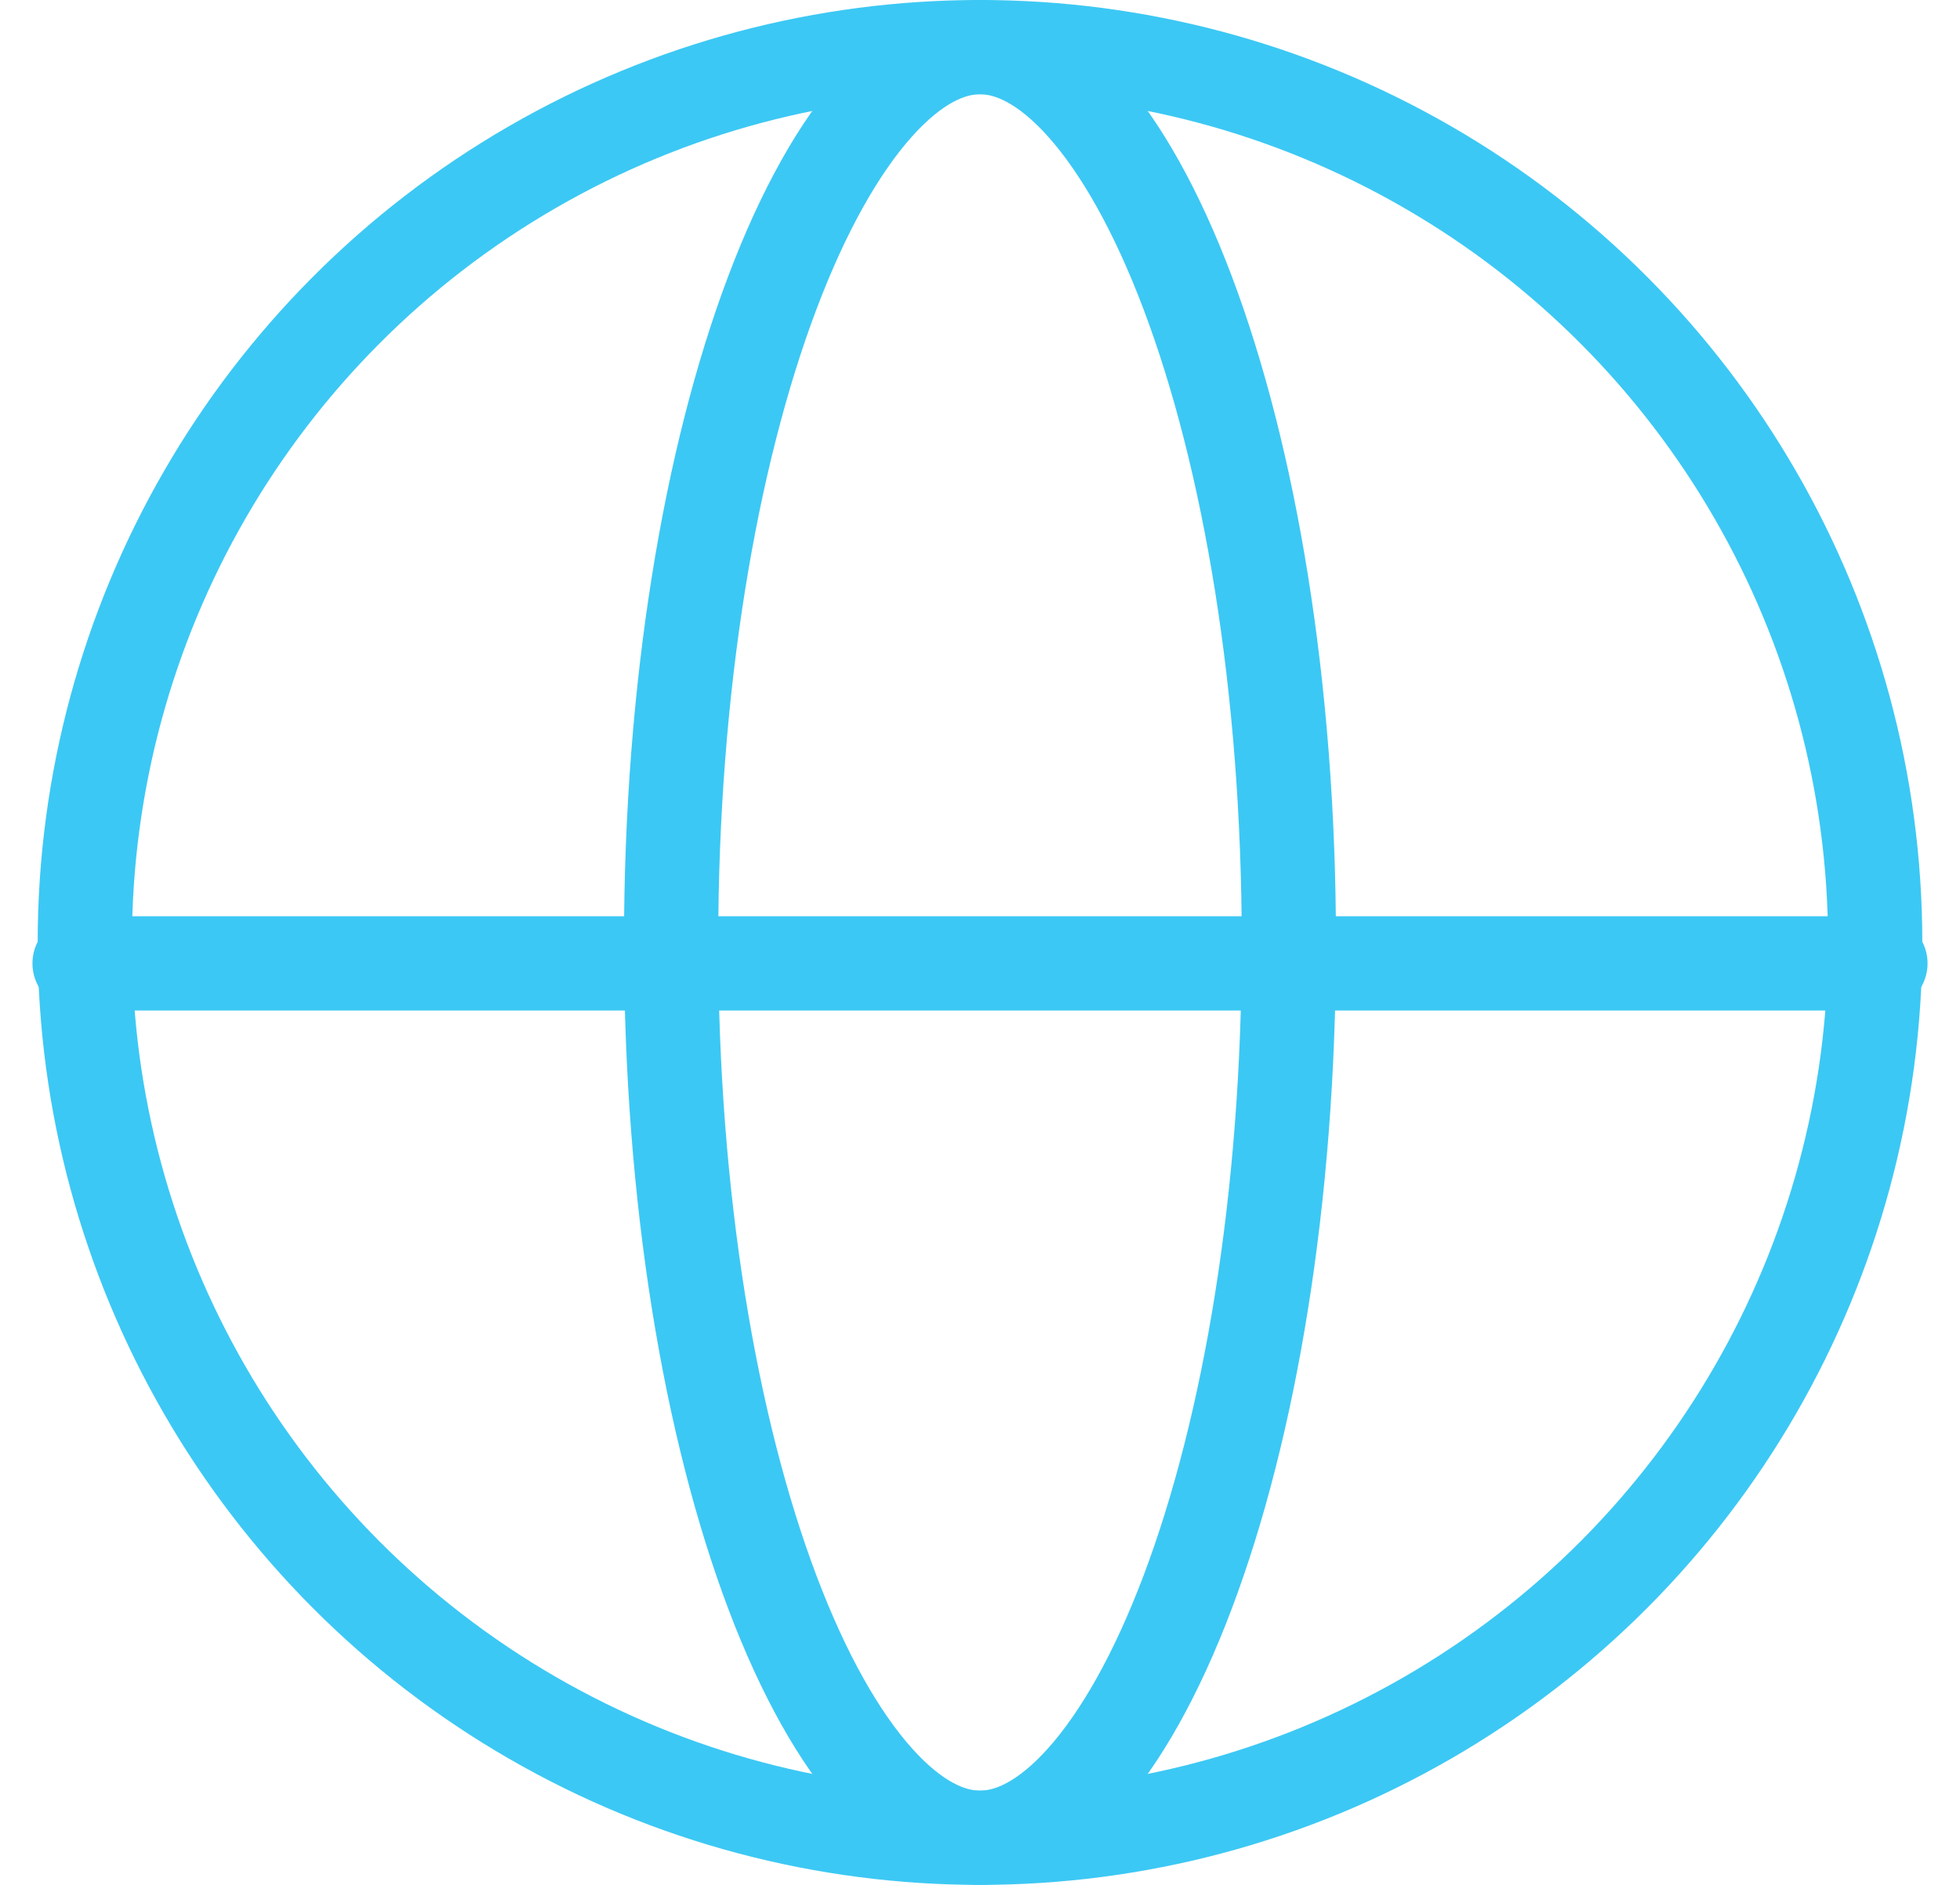 <svg width="52" height="50" viewBox="0 0 52 50" fill="none" xmlns="http://www.w3.org/2000/svg">
<circle cx="26" cy="25" r="23.75" stroke="#3CC8F4" stroke-width="2.5"/>
<path d="M34.194 25C34.194 31.793 33.152 37.886 31.509 42.236C30.686 44.415 29.735 46.093 28.744 47.203C27.752 48.314 26.822 48.75 26 48.75C25.178 48.75 24.248 48.314 23.256 47.203C22.265 46.093 21.314 44.415 20.491 42.236C18.848 37.886 17.805 31.793 17.805 25C17.805 18.207 18.848 12.114 20.491 7.764C21.314 5.585 22.265 3.907 23.256 2.797C24.248 1.686 25.178 1.25 26 1.25C26.822 1.25 27.752 1.686 28.744 2.797C29.735 3.907 30.686 5.585 31.509 7.764C33.152 12.114 34.194 18.207 34.194 25Z" stroke="#3CC8F4" stroke-width="2.5"/>
<path d="M2.111 25.555H49.889" stroke="#3CC8F4" stroke-width="2.5" stroke-linecap="round"/>
</svg>
